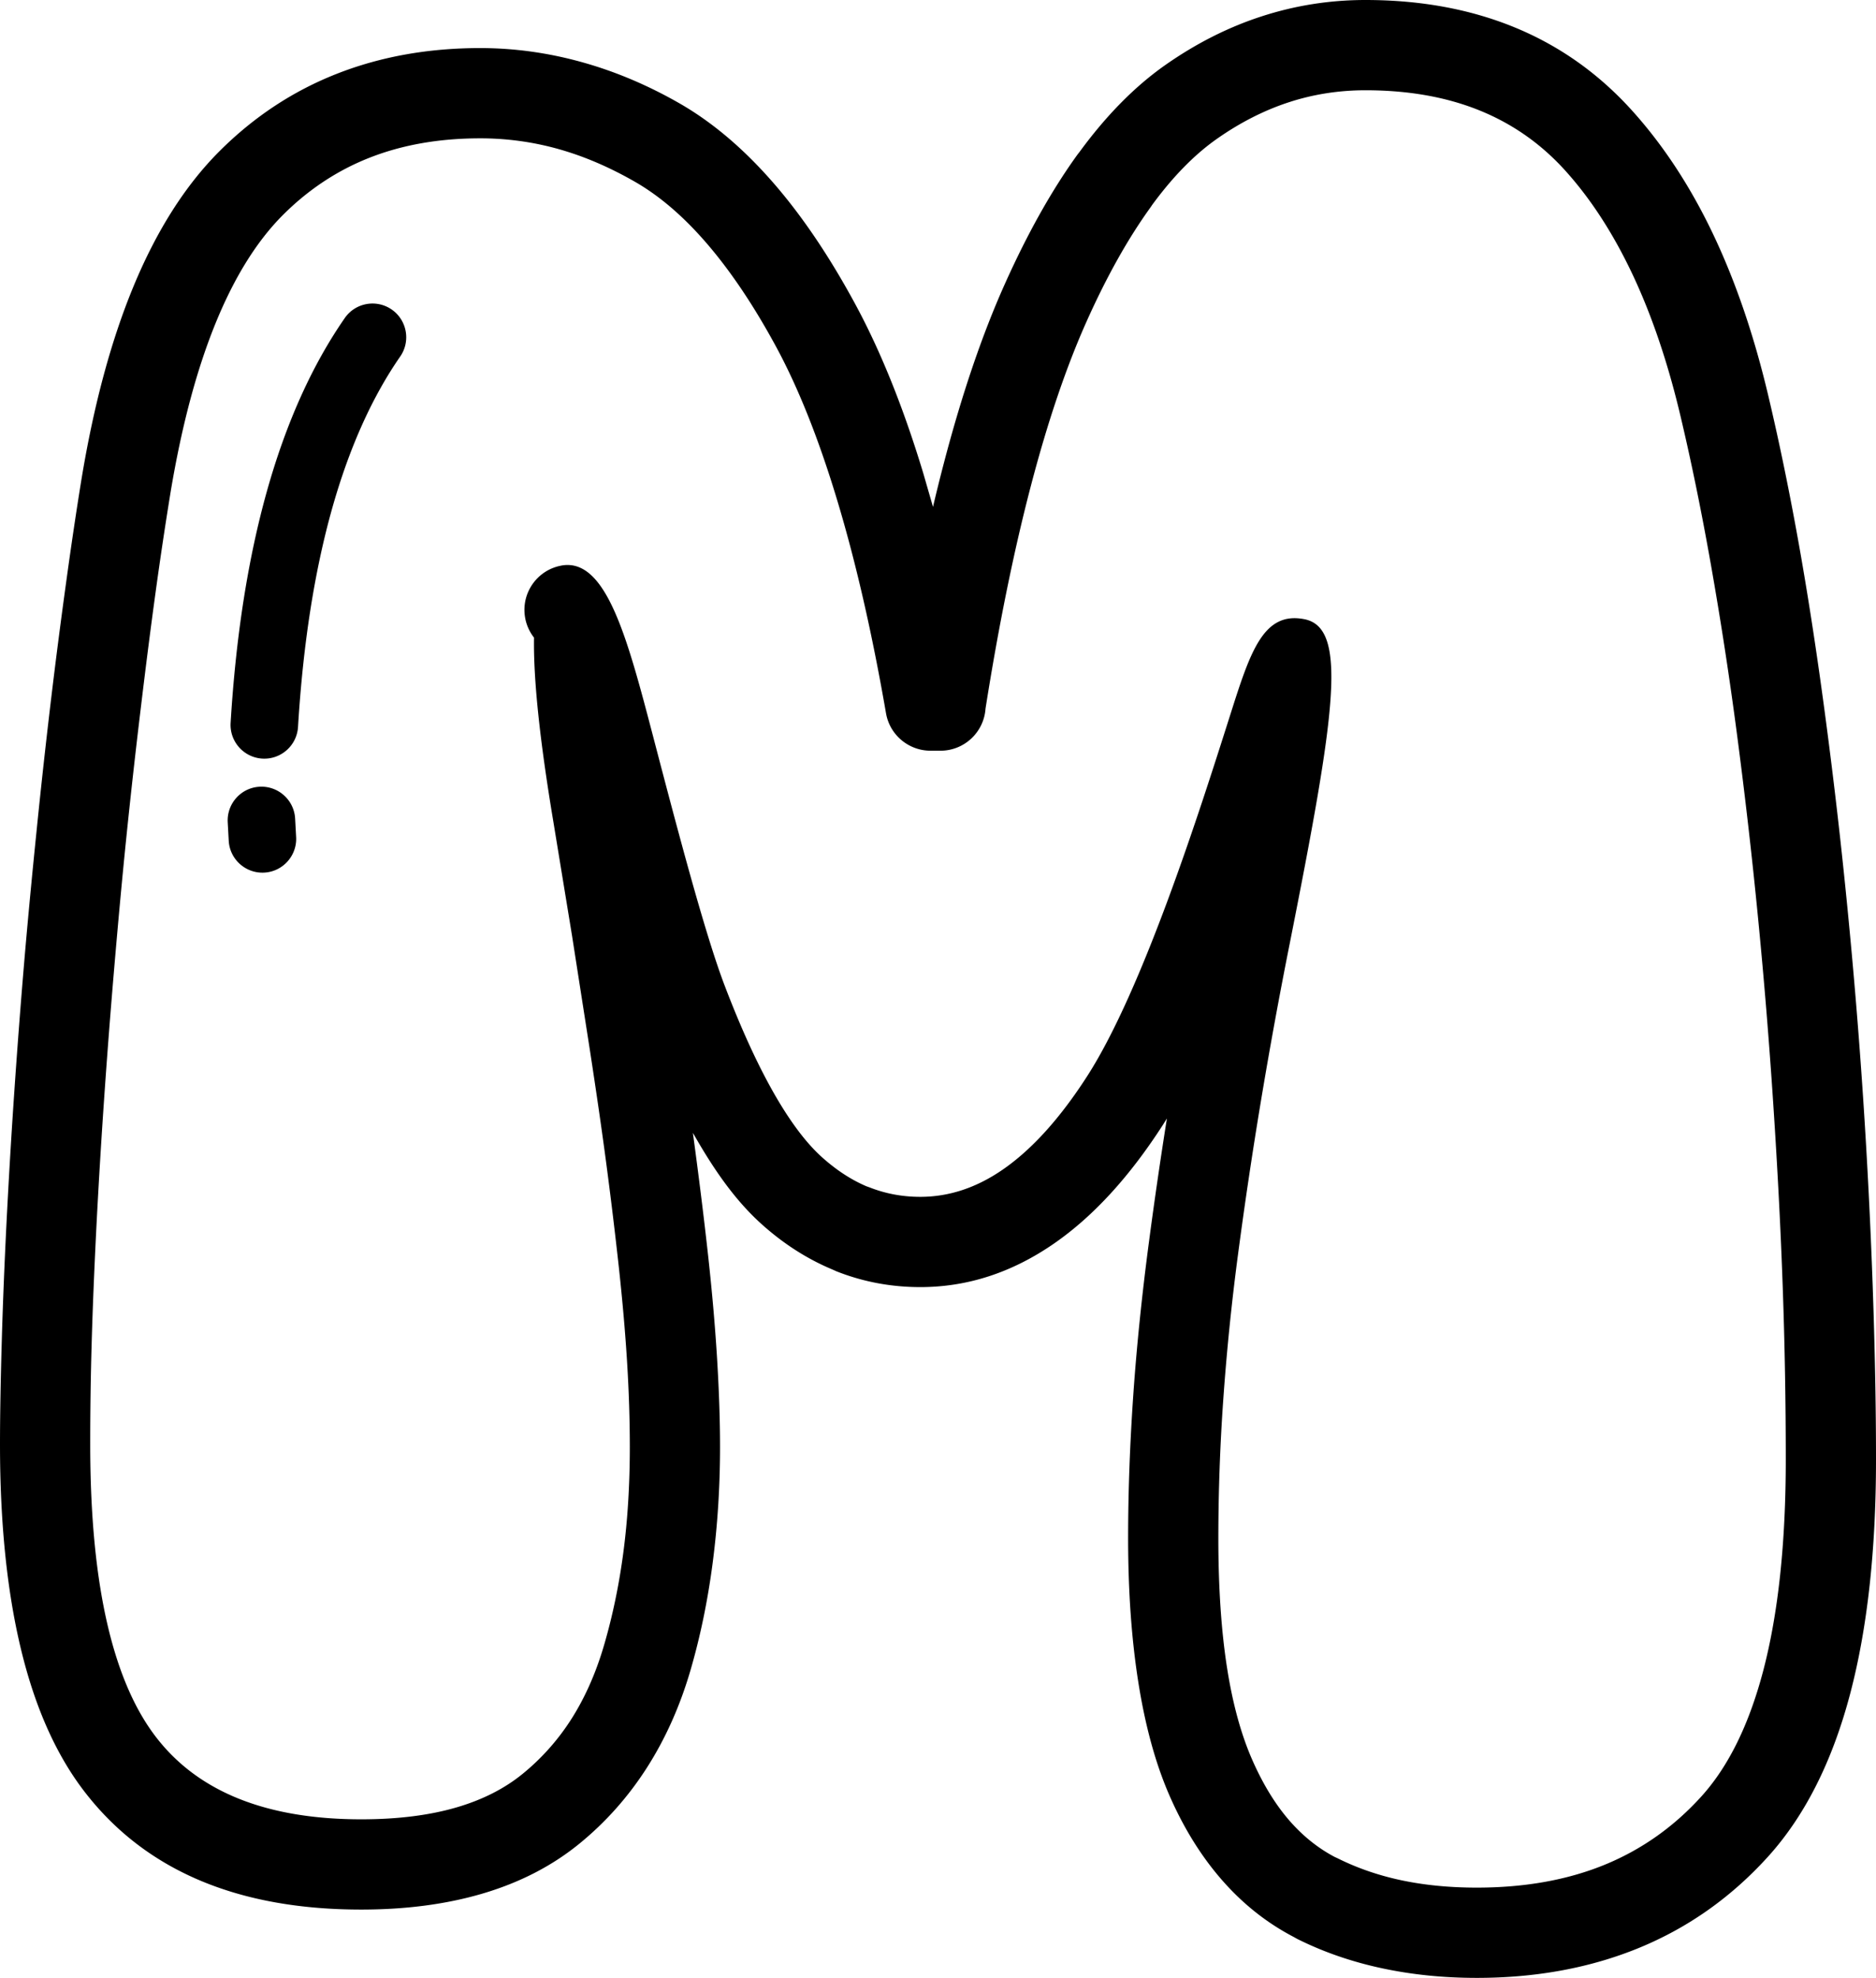 <svg xmlns="http://www.w3.org/2000/svg" shape-rendering="geometricPrecision" text-rendering="geometricPrecision" image-rendering="optimizeQuality" fill-rule="evenodd" clip-rule="evenodd" viewBox="0 0 486 512.214"><path fill-rule="nonzero" d="M382.574 512.214c-8.622 0-16.802-.83-24.536-2.487-7.884-1.683-15.207-4.223-21.948-7.588l-.958-.534c-6.864-3.583-12.964-8.393-18.286-14.413-5.433-6.135-10.026-13.458-13.759-21.93-3.648-8.264-6.382-18.157-8.193-29.628-1.758-11.135-2.641-23.586-2.641-37.332 0-11.89.455-24.306 1.351-37.225.875-12.54 2.222-25.645 4.028-39.306a1240.77 1240.77 0 014.669-32.116l-.994 1.586c-8.701 13.529-18.127 23.803-28.263 30.808-10.866 7.513-22.411 11.272-34.629 11.272-7.592 0-14.845-1.369-21.74-4.095l-1.007-.455c-6.457-2.694-12.504-6.541-18.104-11.523-7.523-6.688-13.114-15.19-18.061-23.873 1.449 10.746 2.813 21.497 3.997 32.274.998 9.156 1.753 17.809 2.253 25.936.516 8.445.781 16.161.781 23.126 0 10.354-.649 20.451-1.938 30.256-1.286 9.757-3.212 19.019-5.769 27.752-2.699 9.204-6.44 17.539-11.197 24.999-4.841 7.575-10.693 14.161-17.539 19.744-7.111 5.795-15.517 10.114-25.199 12.955-9.324 2.733-19.766 4.107-31.293 4.107-31.665 0-55.353-9.894-71.033-29.677-7.734-9.713-13.467-22.407-17.204-38.047C1.789 411.858 0 394.27 0 374.054c0-7.279.155-16.153.455-26.608.279-9.805.694-20.009 1.223-30.618a1878.693 1878.693 0 011.97-33.237 2110.193 2110.193 0 012.615-34.337c.884-10.406 1.966-21.868 3.247-34.421l.004-.048a1860.717 1860.717 0 013.684-33.432 1699.33 1699.33 0 013.975-30.821c1.334-9.717 2.668-18.63 3.98-26.695l.008-.045c3.185-19.174 7.664-35.719 13.415-49.61 6.007-14.501 13.445-26.193 22.301-35.044 8.9-8.891 19.054-15.587 30.432-20.048 11.272-4.422 23.643-6.639 37.089-6.639 8.842 0 17.636 1.219 26.364 3.649 8.653 2.407 17.098 5.98 25.3 10.684 8.529 4.894 16.665 11.797 24.395 20.702 7.349 8.471 14.354 18.829 20.984 31.046 6.665 12.279 12.588 26.965 17.747 44.037l2.514 8.705a459.475 459.475 0 012.716-10.949c4.69-17.986 9.964-33.511 15.795-46.55 5.927-13.25 12.247-24.518 18.957-33.794l.49-.626c6.926-9.462 14.32-16.953 22.155-22.465 7.951-5.583 16.259-9.797 24.894-12.61C335.45 1.427 344.465 0 353.74 0c14.17 0 26.996 2.341 38.449 7.009 11.648 4.749 21.802 11.904 30.459 21.449 8.229 9.077 15.322 19.889 21.254 32.398 5.818 12.279 10.575 26.249 14.258 41.894 2.902 12.275 5.601 25.433 8.079 39.443 2.394 13.538 4.682 28.524 6.841 44.915a1445.634 1445.634 0 015.53 48.118 1559.578 1559.578 0 014.068 49.31 1573.677 1573.677 0 012.456 48.268c.574 16.272.866 31.342.866 45.185 0 23.396-2.218 43.546-6.634 60.423-4.629 17.663-11.749 31.806-21.33 42.398-9.487 10.481-20.618 18.361-33.356 23.608-12.615 5.19-26.656 7.796-42.106 7.796zM89.31 82.379c2.738-3.971 8.184-4.964 12.155-2.226 3.971 2.739 4.965 8.185 2.226 12.156-7.124 10.269-13.193 23.409-17.773 39.822-4.36 15.636-7.386 34.227-8.71 56.104-.283 4.818-4.426 8.502-9.245 8.22-4.819-.283-8.502-4.426-8.22-9.245 1.4-23.122 4.642-42.928 9.329-59.734 5.136-18.405 12.053-33.299 20.238-45.097zM58.992 212.916c-.243-4.819 3.467-8.935 8.286-9.178 4.819-.243 8.935 3.467 9.179 8.286l.26 4.779c.243 4.819-3.467 8.935-8.286 9.179-4.819.242-8.935-3.468-9.178-8.287l-.261-4.779zm303.887 273.985c6.025 1.289 12.597 1.939 19.695 1.939 12.504 0 23.591-1.997 33.246-5.967 9.531-3.927 17.862-9.824 24.964-17.672 7.01-7.748 12.359-18.635 16.029-32.637 3.869-14.788 5.813-32.985 5.813-54.575 0-14.96-.261-29.752-.778-44.363-.521-14.983-1.347-30.866-2.456-47.632a1525.897 1525.897 0 00-3.97-48.489 1428.612 1428.612 0 00-5.442-47.384 1011.452 1011.452 0 00-6.753-43.909c-2.425-13.71-5.031-26.444-7.805-38.17-3.308-14.055-7.518-26.475-12.615-37.231-4.991-10.529-10.803-19.456-17.411-26.744-6.188-6.824-13.516-11.97-21.97-15.415-8.622-3.516-18.524-5.278-29.686-5.278-6.877 0-13.493 1.034-19.814 3.096-6.427 2.094-12.667 5.27-18.692 9.501-5.804 4.077-11.387 9.779-16.745 17.085l-.415.618c-5.852 8.092-11.382 17.959-16.59 29.598-5.304 11.859-10.15 26.17-14.514 42.901-4.381 16.788-8.272 35.918-11.66 57.358-.42 6.078-5.481 10.878-11.661 10.878h-2.614c-5.588-.008-10.535-4.032-11.507-9.725-3.617-20.853-7.857-39.315-12.707-55.357-4.775-15.795-10.057-29.02-15.83-39.655-5.808-10.702-11.864-19.691-18.158-26.939-5.918-6.82-12.045-12.049-18.37-15.676-6.647-3.811-13.295-6.651-19.911-8.493a74.806 74.806 0 00-20.154-2.739c-10.579 0-20.119 1.67-28.6 4.996-8.379 3.286-15.883 8.242-22.491 14.845-6.647 6.647-12.385 15.781-17.186 27.376-5.048 12.195-9.041 27.066-11.956 44.584a1045.271 1045.271 0 00-3.892 26.007c-1.196 8.692-2.495 18.833-3.886 30.458a1871.41 1871.41 0 00-3.688 33.07c-1.016 9.929-2.067 21.285-3.15 34.01a2109.929 2109.929 0 00-2.615 33.975 1910.597 1910.597 0 00-1.97 32.777c-.552 11.003-.967 21.074-1.223 30.159a901.614 901.614 0 00-.367 25.972c0 18.665 1.546 34.456 4.629 47.358 2.915 12.208 7.191 21.858 12.8 28.939 10.959 13.878 28.564 20.799 52.796 20.799 9.434 0 17.685-1.038 24.721-3.101 6.696-1.961 12.394-4.858 17.071-8.67a59.507 59.507 0 0012.611-14.169c3.528-5.535 6.355-11.895 8.458-19.064 2.239-7.645 3.922-15.715 5.035-24.191 1.109-8.423 1.665-17.509 1.665-27.244 0-7.005-.234-14.266-.693-21.757-.477-7.809-1.206-16.1-2.156-24.841a1226.03 1226.03 0 00-3.317-27.331c-1.091-8.198-2.464-17.672-4.116-28.436l-4.691-30.057-4.832-29.479c-3.609-21.629-5.181-37.124-5.013-47.685a11.596 11.596 0 01-2.328-5.313c-1.011-6.206 3.083-12.067 9.196-13.299l.393-.08c11.449-1.859 16.899 18.723 23.586 44.257 5.981 22.849 13.33 50.901 18.538 64.54 4.382 11.48 8.781 21.024 13.18 28.613 4.103 7.076 8.171 12.407 12.177 15.967 3.675 3.273 7.483 5.746 11.392 7.407l.786.278c4.125 1.63 8.52 2.452 13.153 2.452 7.434 0 14.567-2.359 21.387-7.076 7.553-5.217 14.854-13.304 21.877-24.227 14.43-22.451 29.129-68.661 36.996-93.413 5.207-16.391 8.582-26.974 19.239-24.88 11.334 2.252 8.048 24.284-3.842 84.23a1309.299 1309.299 0 00-7.407 40.512 1212.21 1212.21 0 00-5.932 39.69 616.364 616.364 0 00-3.843 37.848 514.765 514.765 0 00-1.263 35.671c0 12.898.764 24.161 2.279 33.772 1.462 9.267 3.648 17.208 6.55 23.78 2.809 6.374 6.091 11.679 9.828 15.906 3.396 3.838 7.226 6.89 11.479 9.134l.734.335c5.048 2.522 10.516 4.417 16.382 5.672z"/></svg>